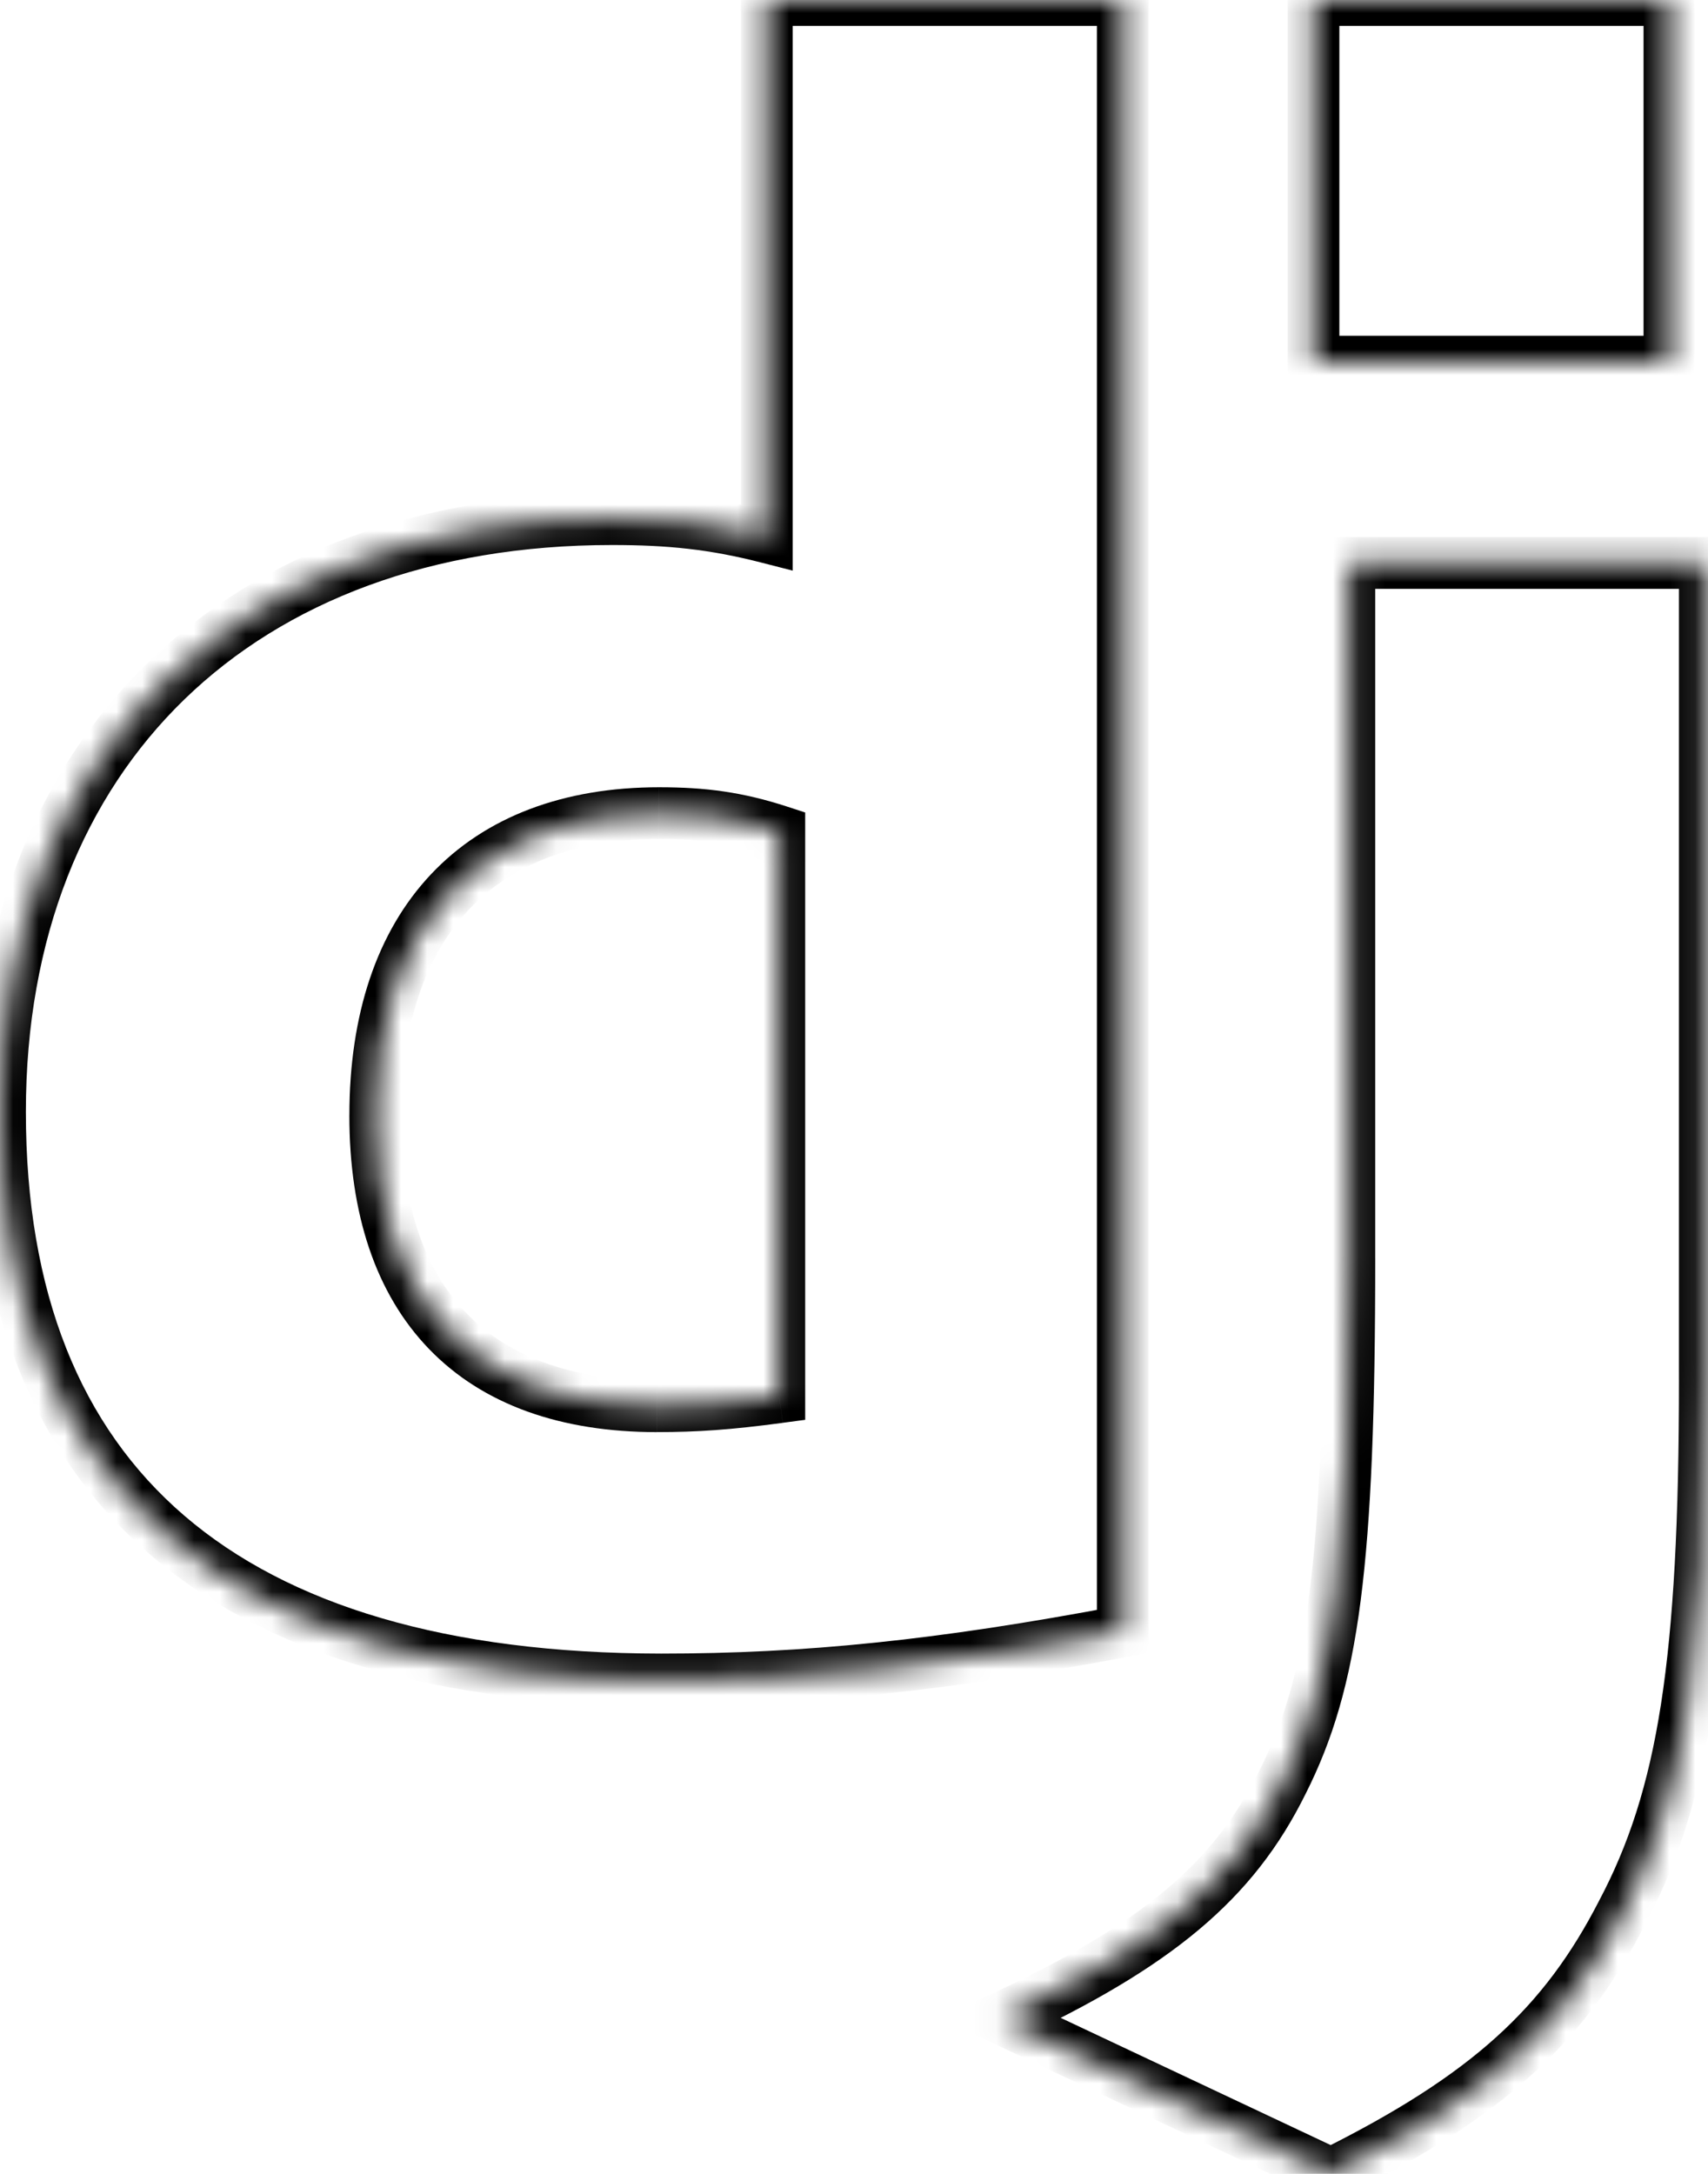<?xml version="1.0" encoding="UTF-8"?> <svg xmlns="http://www.w3.org/2000/svg" width="66" height="84" viewBox="0 0 66 84" fill="none"><mask id="path-1-inside-1_71_717" fill="#fff"><path fill-rule="evenodd" clip-rule="evenodd" d="M43.386 0H29.632v20.761c-2.054-.526-3.753-.701-5.983-.701C9.275 20.06 0 29.073 0 42.96c0 14.413 8.744 21.918 25.543 21.936 5.611 0 10.798-.525 17.843-1.857V0zm-17.91 31.42c1.7 0 3.027.175 4.638.701V53.99c-1.965.263-3.204.348-4.726.348-7.045 0-10.887-3.997-10.887-11.238 0-7.436 4.019-11.68 10.975-11.68zm40.402 21.895V21.752H52.14v26.863c0 11.854-.62 16.36-2.584 20.251-1.876 3.805-4.815 6.298-10.886 9.12L51.434 84c6.071-3.017 9.01-5.75 11.24-10.082 2.39-4.507 3.204-9.734 3.204-20.603zM64.509 0H50.755v13.975H64.51V0z"></path></mask><path d="M29.632 0v-1h-1v1h1zm13.754 0h1v-1h-1v1zM29.632 20.761l-.248.969 1.248.32v-1.29h-1zm-4.089 44.135l-.001 1h.001v-1zm17.843-1.857l.186.982.814-.154v-.828h-1zM30.114 32.12h1v-.725l-.69-.225-.31.95zm0 21.868l.133.99.867-.115v-.875h-1zm35.764-32.237h1v-1h-1v1zm-13.737 0v-1h-1v1h1zm-2.584 47.114l-.893-.45-.004.008.897.442zm-10.886 9.12l-.422-.907-1.937.9 1.933.911.426-.904zM51.434 84l-.427.905.438.206.434-.216-.445-.895zm11.24-10.082l-.884-.469-.005.011.889.458zM50.755 0v-1h-1v1h1zM64.51 0h1v-1h-1v1zM50.755 13.975h-1v1h1v-1zm13.754 0v1h1v-1h-1zM29.632 1h13.754v-2H29.632v2zm1 19.761V0h-2v20.761h2zm-6.983.299c2.163 0 3.777.168 5.735.67l.496-1.938c-2.149-.55-3.933-.732-6.231-.732v2zM1 42.96c0-6.715 2.237-12.166 6.13-15.94 3.897-3.777 9.543-5.96 16.519-5.96v-2c-7.398 0-13.576 2.322-17.91 6.524C1.4 29.788-1 35.787-1 42.96h2zm24.544 20.936c-8.27-.009-14.384-1.863-18.42-5.328C3.113 55.125 1 49.958 1 42.96h-2c0 7.416 2.258 13.207 6.82 17.125 4.536 3.895 11.194 5.802 19.722 5.81l.002-2zm17.656-1.84c-6.997 1.324-12.12 1.84-17.657 1.84v2c5.686 0 10.936-.533 18.029-1.875l-.372-1.965zM42.386 0v63.039h2V0h-2zM30.424 31.17c-1.726-.563-3.16-.75-4.948-.75v2c1.61 0 2.832.163 4.327.652l.621-1.901zm.69 22.819V32.12h-2v21.87h2zm-5.726 1.348c1.574 0 2.858-.09 4.858-.357l-.265-1.982c-1.93.258-3.123.34-4.593.34v2zM13.5 43.1c0 3.79 1.007 6.882 3.083 9.03 2.08 2.152 5.094 3.208 8.804 3.208v-2c-3.336 0-5.765-.942-7.366-2.599-1.607-1.661-2.52-4.187-2.52-7.639h-2zm11.975-12.68c-3.685 0-6.718 1.13-8.824 3.366-2.098 2.228-3.15 5.423-3.15 9.315h2c0-3.545.956-6.19 2.606-7.943 1.643-1.745 4.097-2.737 7.368-2.737v-2zm39.402-8.667v31.563h2V21.752h-2zm-12.737 1h13.737v-2H52.14v2zm1 25.863V21.752h-2v26.863h2zm-2.69 20.701c2.085-4.13 2.691-8.867 2.691-20.702h-2c0 11.872-.633 16.15-2.476 19.8l1.785.902zm-11.358 9.576c6.172-2.868 9.343-5.49 11.362-9.585l-1.794-.884c-1.733 3.515-4.44 5.88-10.41 8.655l.842 1.814zm12.768 4.202l-12.763-6.014-.852 1.81 12.762 6.014.853-1.81zm9.925-9.635c-2.107 4.093-4.858 6.693-10.797 9.645l.89 1.79c6.205-3.083 9.33-5.947 11.685-10.52l-1.778-.915zm3.093-20.145c0 10.85-.822 15.861-3.088 20.134l1.767.937c2.514-4.74 3.32-10.183 3.32-21.071h-2zM50.755 1H64.51v-2H50.755v2zm1 12.975V0h-2v13.975h2zm12.754-1H50.755v2H64.51v-2zM63.51 0v13.975h2V0h-2z" fill="#000" mask="url(#path-1-inside-1_71_717)"></path></svg> 
